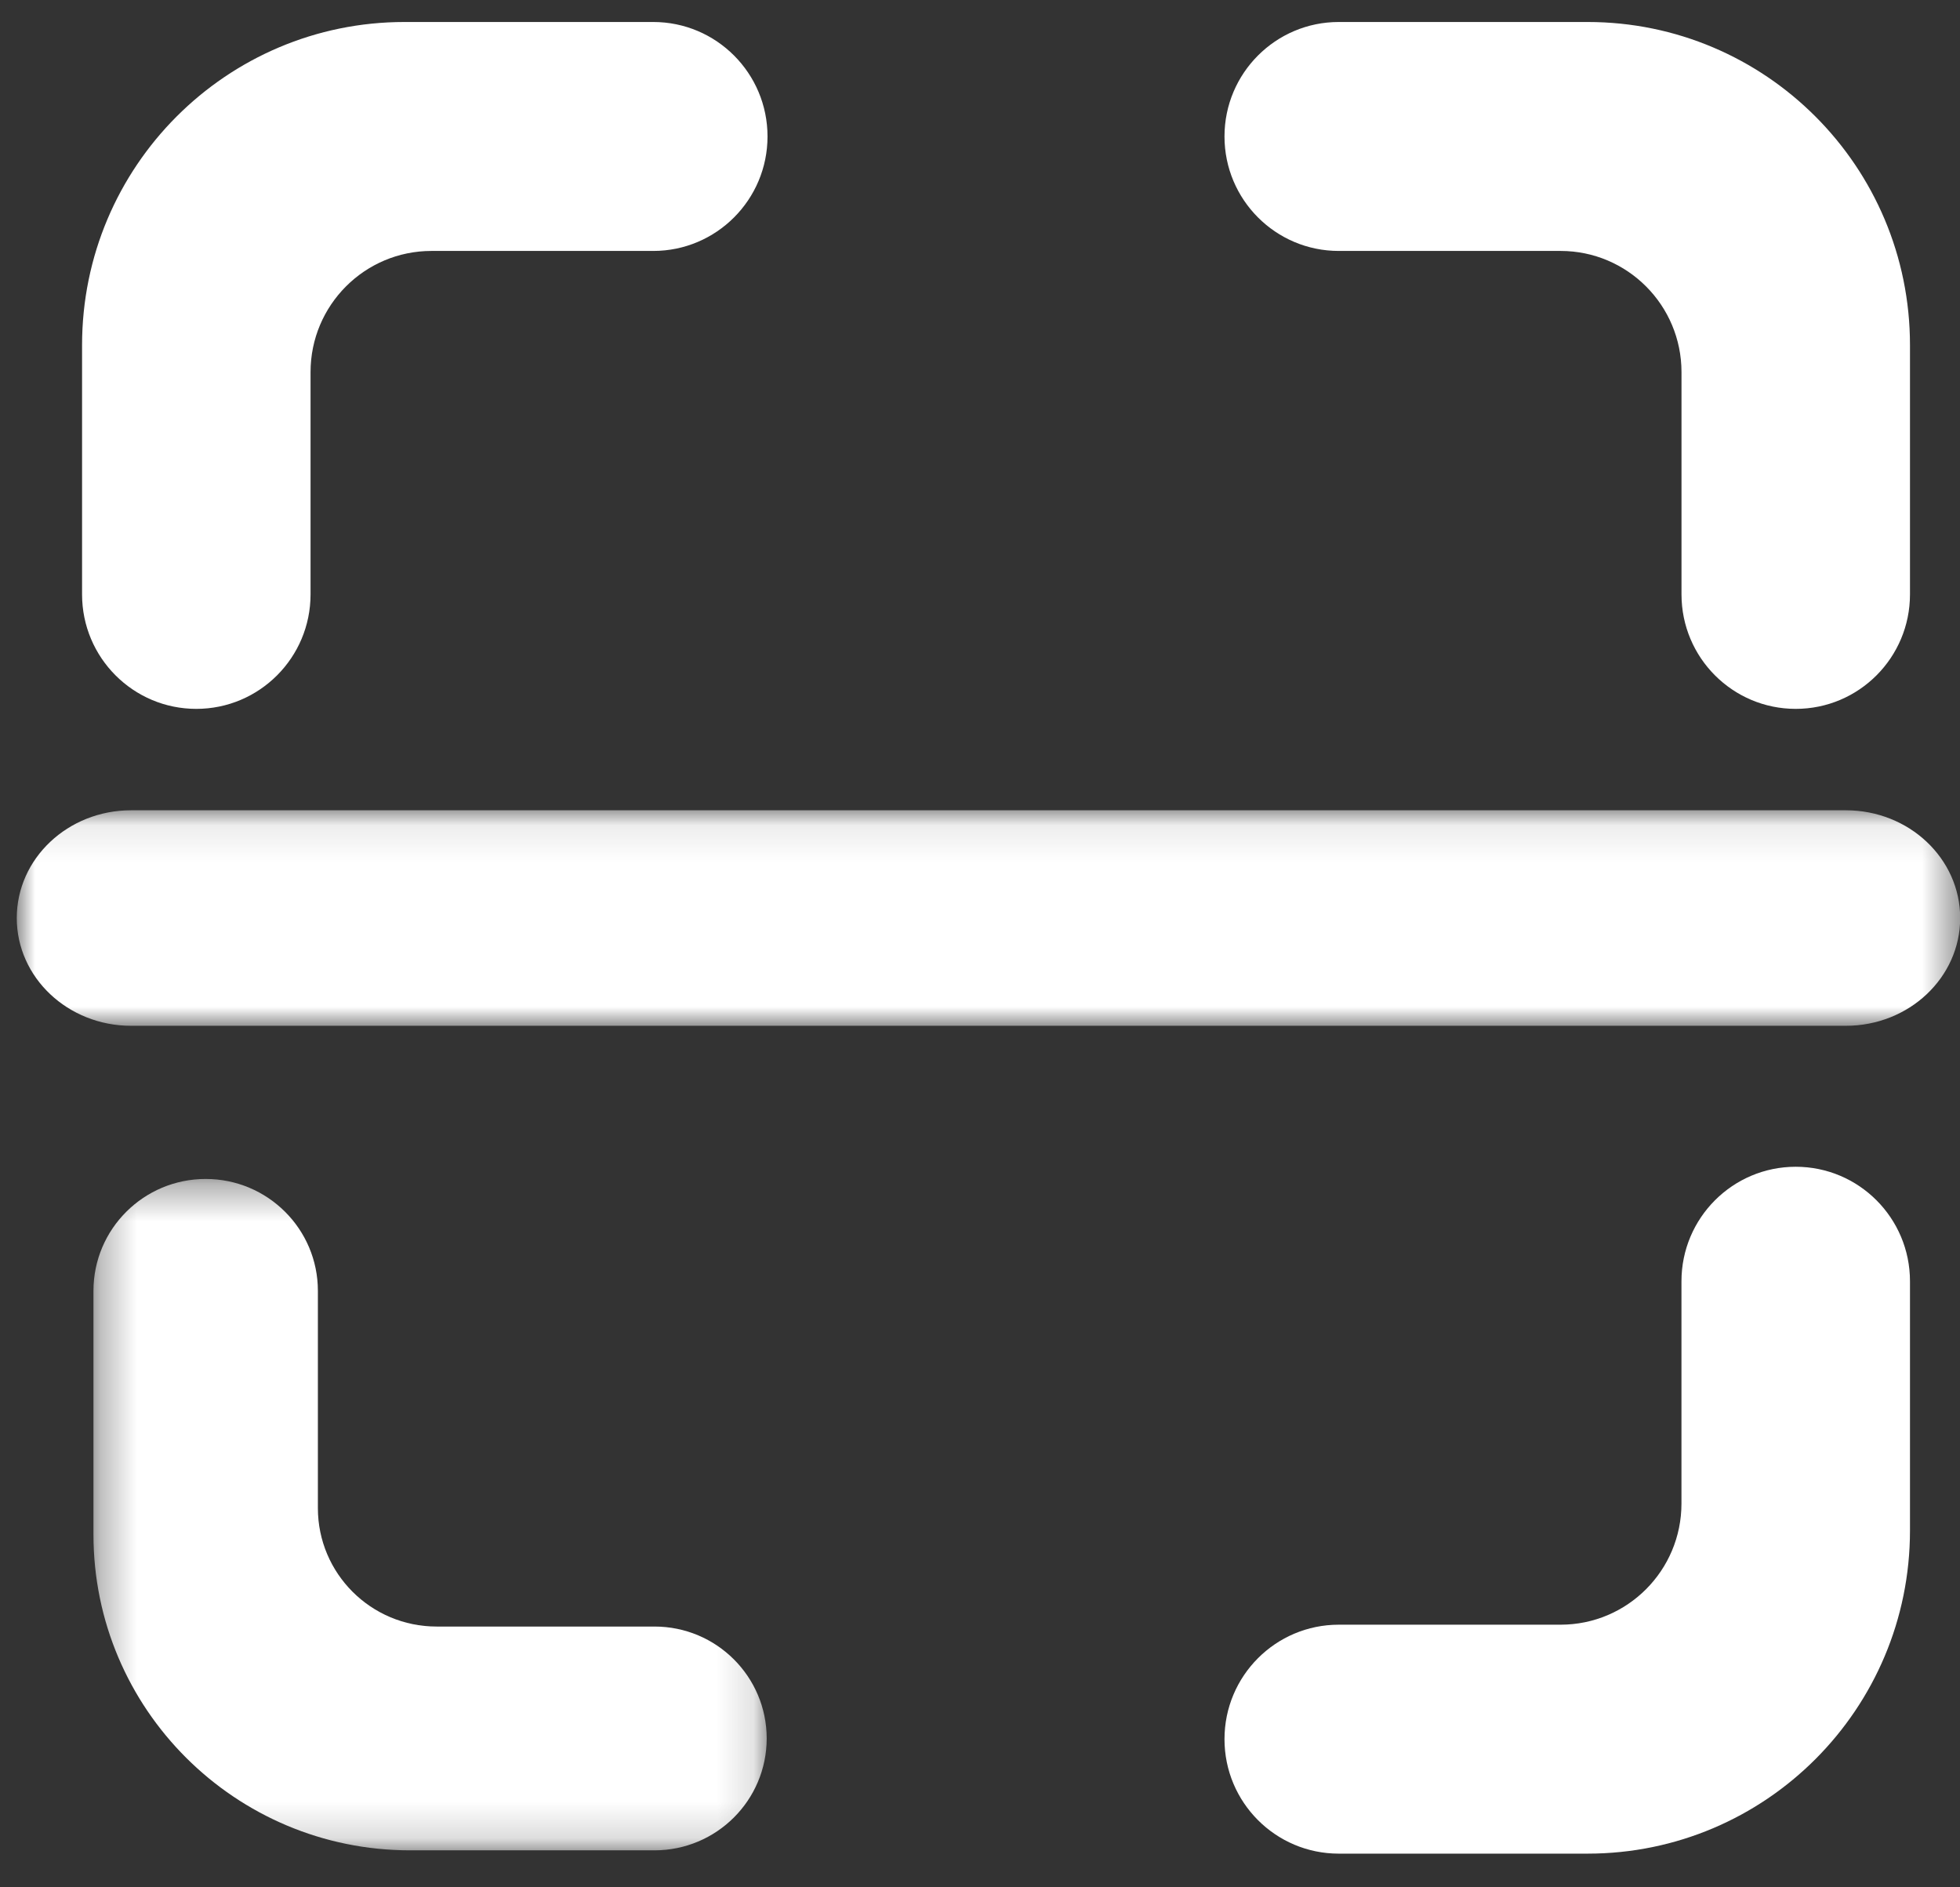 <svg width="54px" height="52px" viewBox="0 0 54 52" version="1.1" xmlns="http://www.w3.org/2000/svg" xmlns:xlink="http://www.w3.org/1999/xlink">
    <rect x="0" y="0" width="54" height="52" fill="#333333" stroke="none"/>
    <defs>
        <polygon id="path-1" points="0.314 0.336 18.862 0.336 18.862 18.834 0.314 18.834"></polygon>
        <polygon id="path-3" points="0 0.091 53.543 0.091 53.543 6.029 0 6.029"></polygon>
    </defs>
    <g id="Page-1" stroke="none" stroke-width="1" fill="none" fill-rule="evenodd">
        <g id="首页(弹窗)" transform="translate(-1185, -3011)">
            <g id="分组-46" transform="translate(-1, 2791)">
                <g id="分组-45" transform="translate(1157, 220.606)">
                    <g id="分组" transform="translate(29.462, 0)">
                        <g id="分组-23">
                            <path d="M17.536,-5.15143483e-14 L10.682,-5.15143483e-14 C5.776,-5.15143483e-14 1.799,3.985 1.799,8.902 L1.799,15.766 L1.799,15.771 C1.799,17.513 3.208,18.925 4.946,18.925 C6.684,18.925 8.094,17.513 8.094,15.771 L8.094,9.646 C8.094,7.803 9.585,6.308 11.425,6.308 L17.532,6.308 C17.533,6.308 17.535,6.308 17.536,6.308 C19.274,6.308 20.684,4.896 20.684,3.154 C20.684,1.412 19.274,-5.15143483e-14 17.536,-5.15143483e-14" id="Fill-1" fill="#FFFFFF"></path>
                            <path d="M52.16,34.696 C52.16,32.954 50.751,31.541 49.012,31.541 C47.274,31.541 45.864,32.954 45.864,34.696 L45.864,40.82 C45.864,42.664 44.373,44.158 42.533,44.158 L36.422,44.158 C34.683,44.158 33.274,45.57 33.274,47.312 C33.274,49.054 34.683,50.466 36.422,50.466 C36.423,50.466 36.424,50.466 36.426,50.466 L43.277,50.466 C48.183,50.466 52.16,46.481 52.16,41.564 L52.16,34.696 Z" id="Fill-3" fill="#FFFFFF"></path>
                            <g id="分组" transform="translate(1.799, 31.541)">
                                <mask id="mask-2" fill="white">
                                    <use xlink:href="#path-1"></use>
                                </mask>
                                <g id="Clip-6"></g>
                                <path d="M15.771,12.668 L9.769,12.668 C7.961,12.668 6.497,11.207 6.497,9.405 L6.497,3.419 L6.497,3.419 C6.497,1.716 5.113,0.336 3.406,0.336 C1.698,0.336 0.314,1.716 0.314,3.419 L0.314,3.423 L0.314,10.133 C0.314,14.938 4.22,18.834 9.039,18.834 L15.767,18.834 C15.768,18.834 15.77,18.834 15.771,18.834 C17.478,18.834 18.862,17.454 18.862,15.751 C18.862,14.048 17.478,12.668 15.771,12.668" id="Fill-5" fill="#FFFFFF" mask="url(#mask-2)"></path>
                            </g>
                            <path d="M43.277,-5.15143483e-14 L36.422,-5.15143483e-14 C34.684,-5.15143483e-14 33.274,1.412 33.274,3.154 C33.274,4.896 34.684,6.308 36.422,6.308 C36.424,6.308 36.425,6.308 36.426,6.308 L42.534,6.308 C44.373,6.308 45.865,7.803 45.865,9.647 L45.865,15.771 C45.865,17.513 47.274,18.925 49.012,18.925 C50.751,18.925 52.16,17.513 52.16,15.771 L52.16,8.902 C52.16,3.985 48.183,-5.15143483e-14 43.277,-5.15143483e-14" id="Fill-7" fill="#FFFFFF"></path>
                            <g id="分组" transform="translate(-0, 21.628)">
                                <mask id="mask-4" fill="white">
                                    <use xlink:href="#path-3"></use>
                                </mask>
                                <g id="Clip-10"></g>
                                <path d="M50.394,0.091 C50.392,0.091 50.391,0.091 50.389,0.091 L3.154,0.091 C3.152,0.091 3.151,0.091 3.149,0.091 C1.41,0.091 -0,1.42 -0,3.06 C-0,4.699 1.41,6.029 3.149,6.029 L50.394,6.029 C52.133,6.029 53.543,4.7 53.543,3.06 C53.543,1.42 52.133,0.091 50.394,0.091" id="Fill-9" fill="#FFFFFF" mask="url(#mask-4)"></path>
                            </g>
                        </g>
                    </g>
                </g>
            </g>
        </g>
    </g>
</svg>